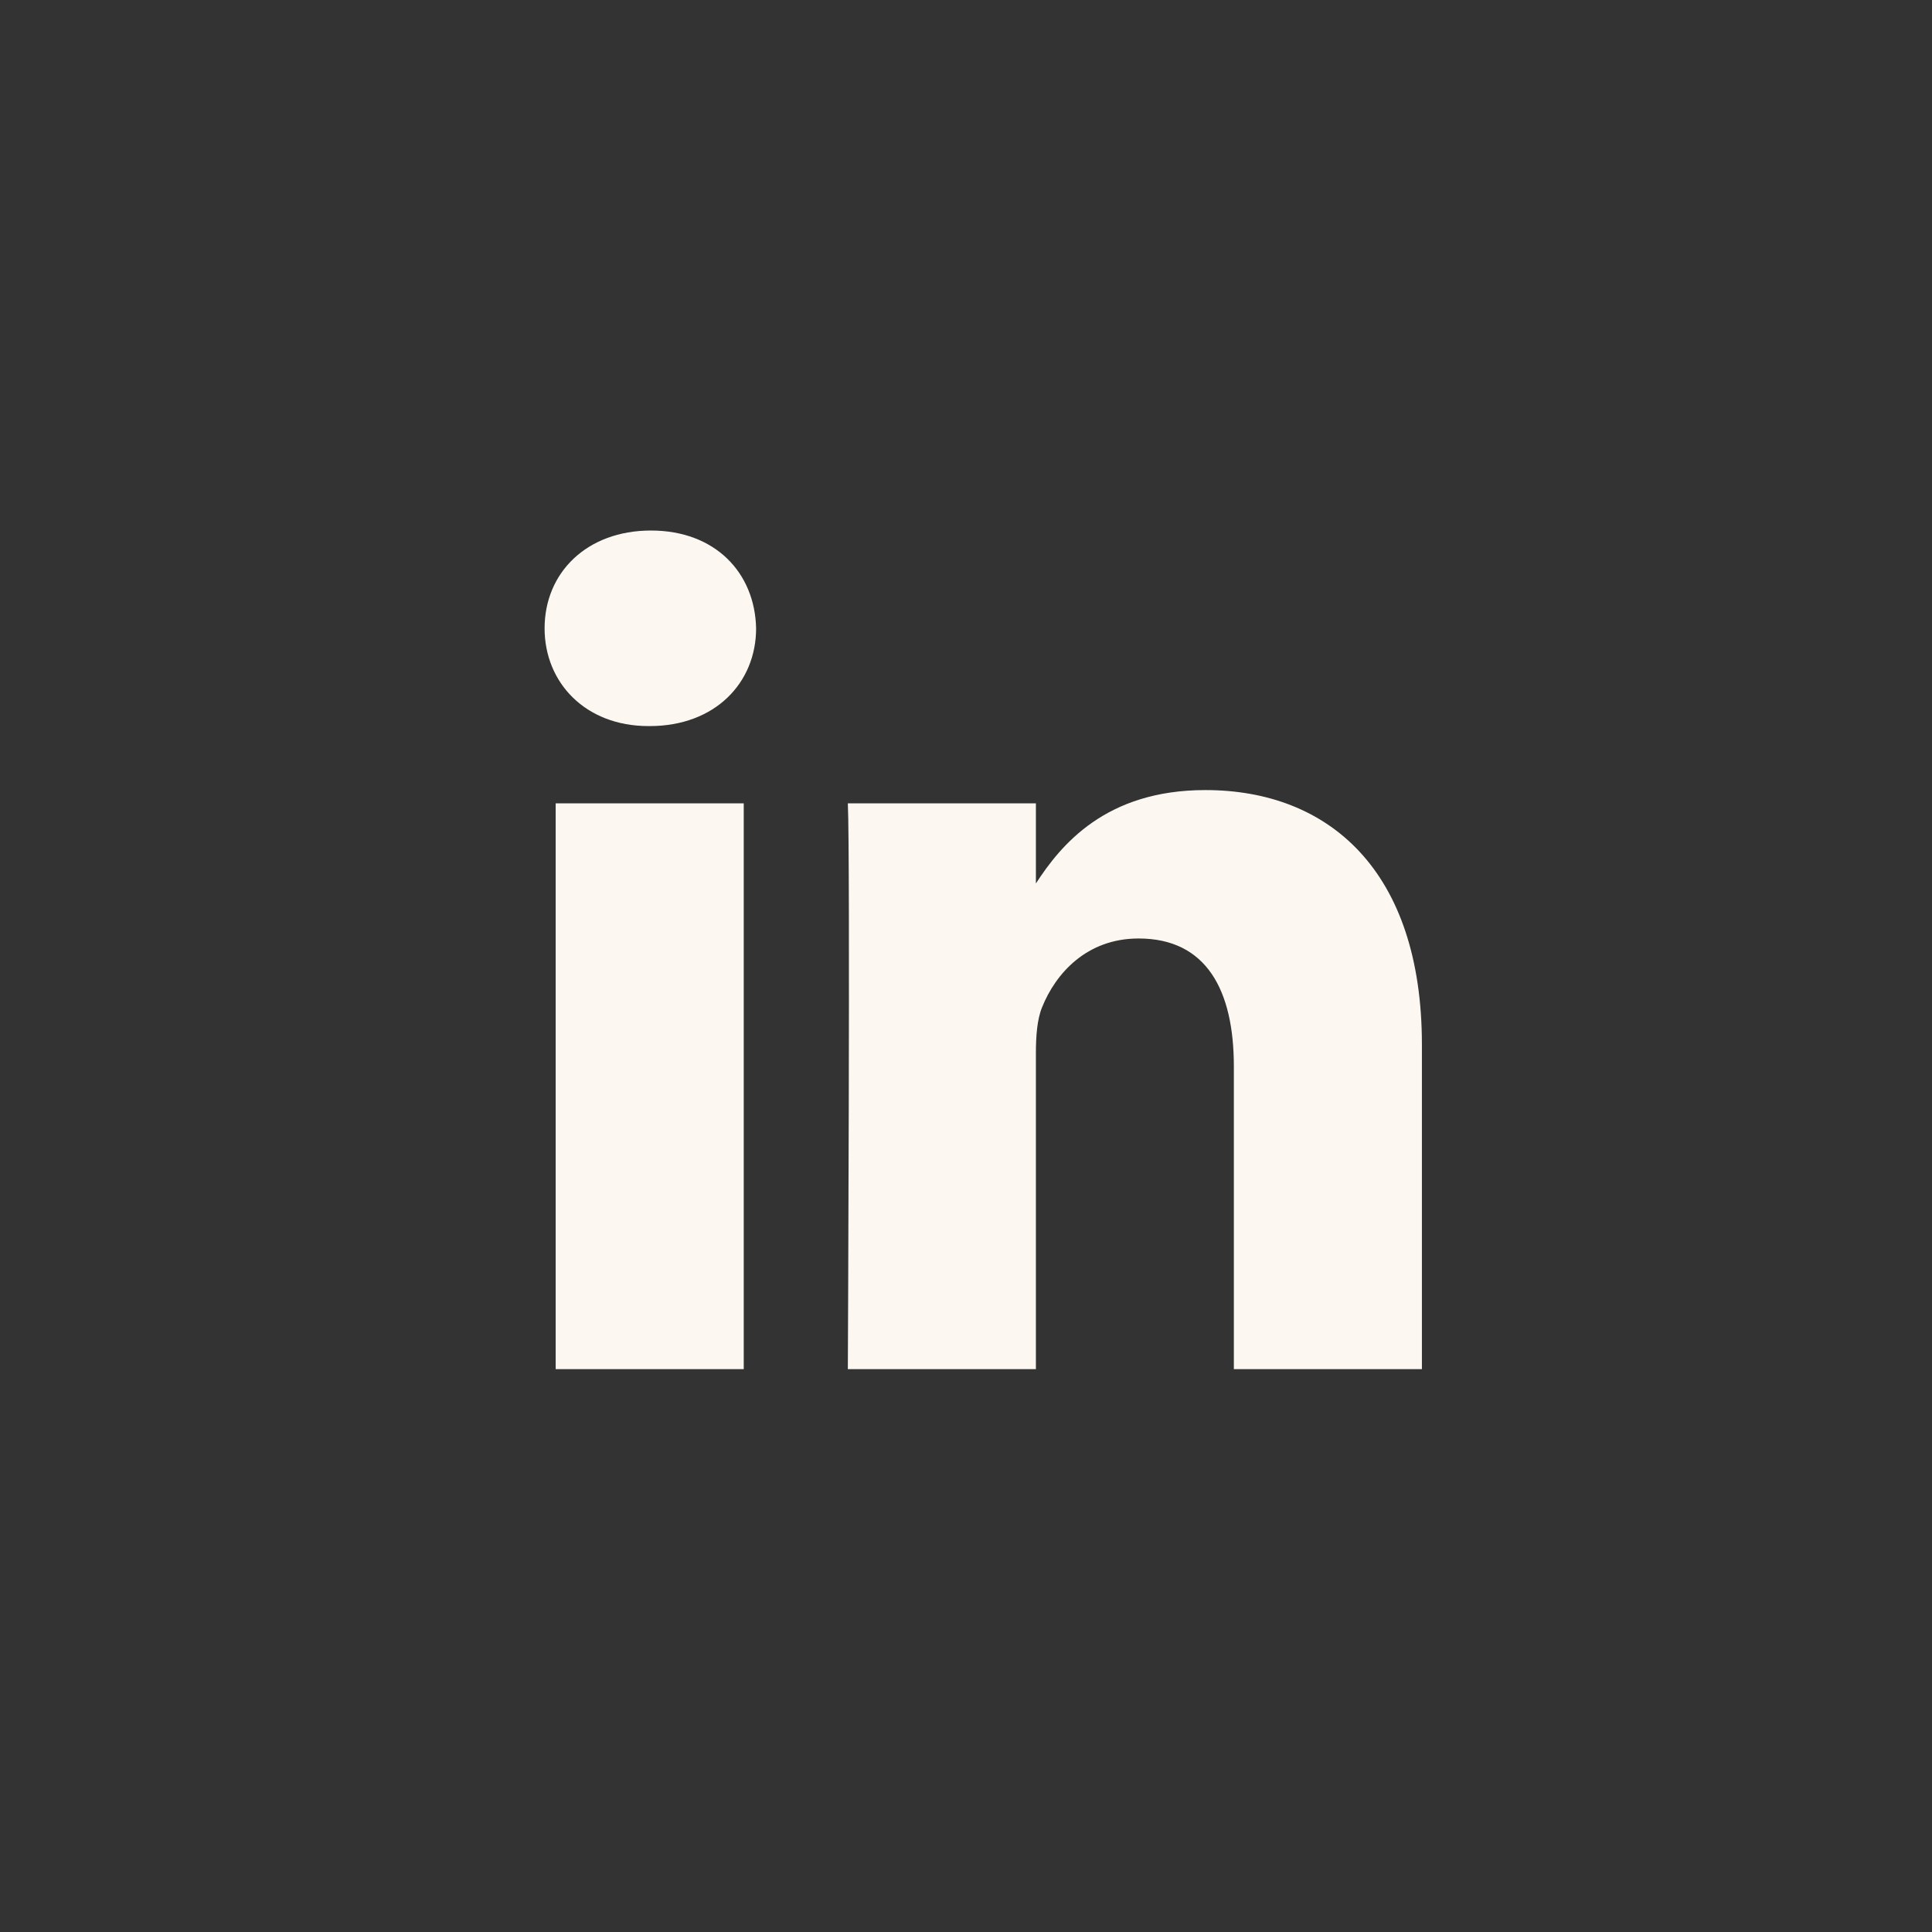 <svg width="50" height="50" viewBox="0 0 50 50" fill="none" xmlns="http://www.w3.org/2000/svg">
<rect x="0" y="0" width="50" height="50" fill="#333333" stroke="none"/>
<g id="SVG">
<path id="Vector" fill-rule="evenodd" clip-rule="evenodd" d="M19.248 35.434V20.791H14.381V35.434H19.248ZM36.799 35.434V27.037C36.799 22.539 34.397 20.447 31.195 20.447C28.613 20.447 27.456 21.867 26.809 22.864V20.791H21.942C22.006 22.165 21.942 35.434 21.942 35.434H26.809V27.256C26.809 26.819 26.84 26.381 26.969 26.068C27.32 25.194 28.122 24.288 29.466 24.288C31.227 24.288 31.932 25.632 31.932 27.599V35.434H36.799ZM16.847 13.73C15.182 13.73 14.094 14.825 14.094 16.261C14.094 17.666 15.149 18.791 16.783 18.791H16.814C18.512 18.791 19.568 17.666 19.568 16.261C19.537 14.825 18.512 13.73 16.847 13.73Z" fill="#FCF8F1"/>
</g>
</svg>

